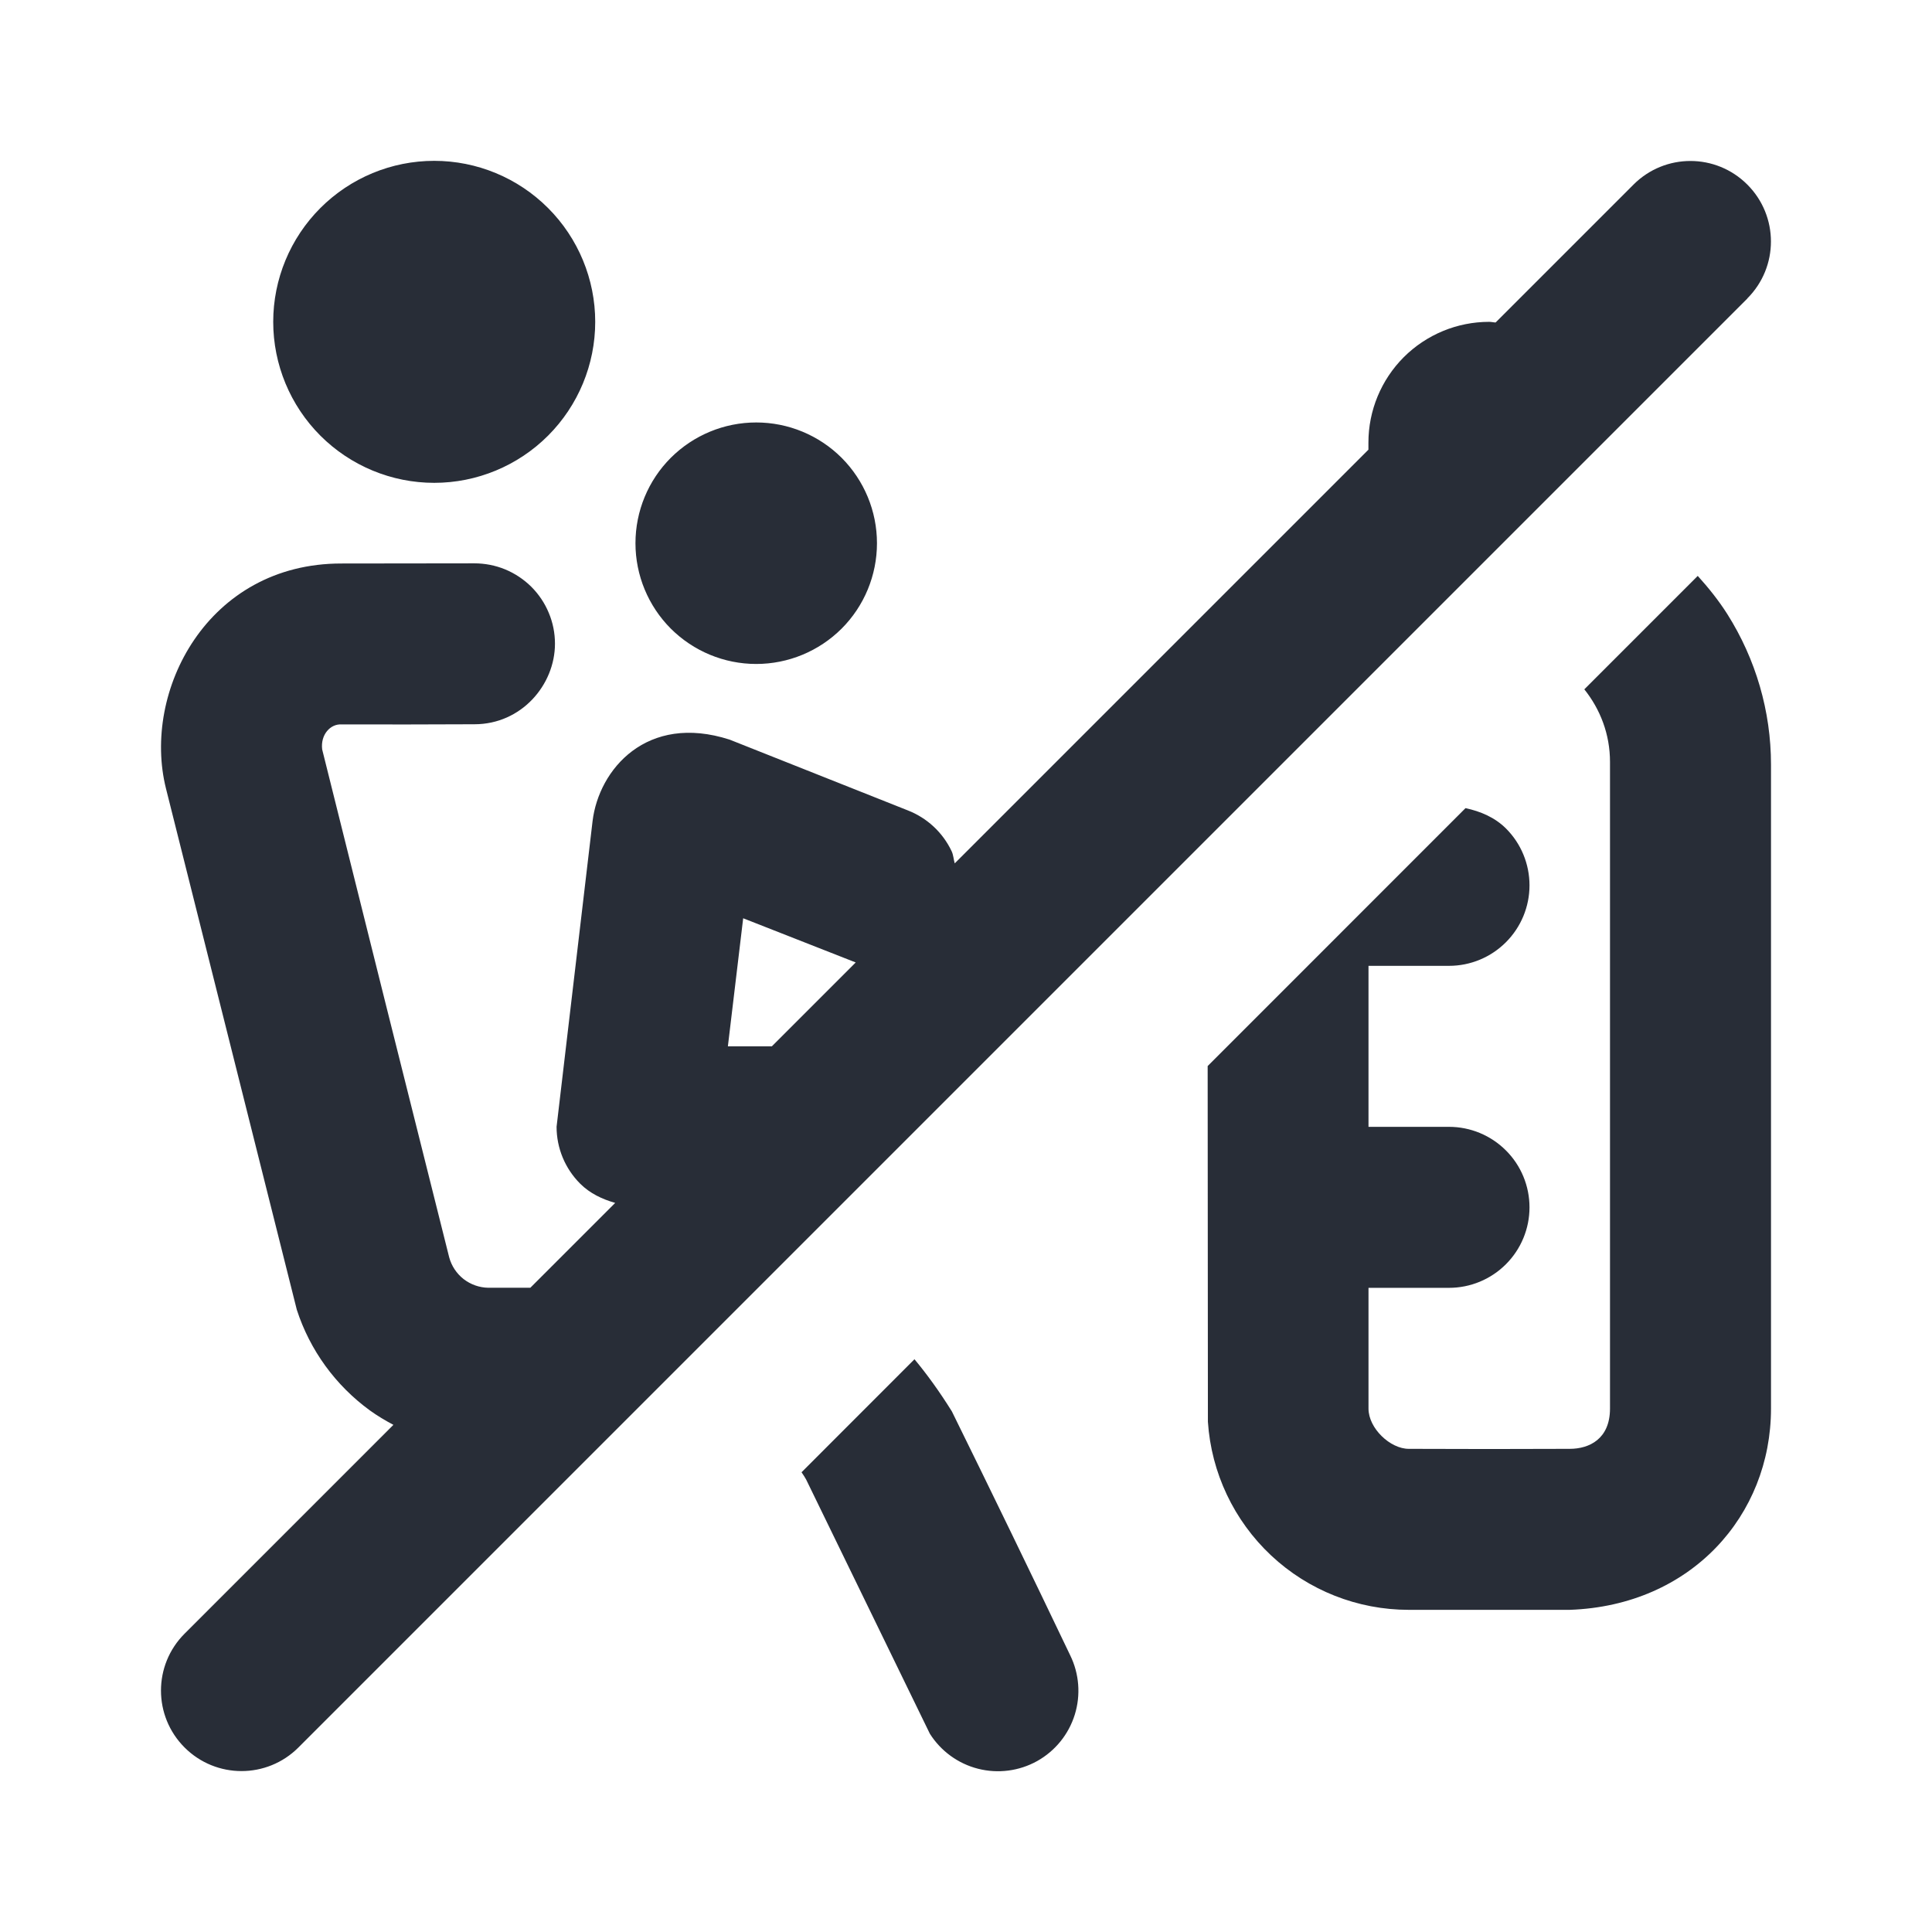 <svg width="24" height="24" viewBox="0 0 24 24" fill="none" xmlns="http://www.w3.org/2000/svg">
<g clip-path="url(#clip0_7823_54657)">
<path d="M3.98 5.412C3.605 5.037 3.394 4.528 3.394 3.998C3.394 3.468 3.605 2.959 3.98 2.584C4.355 2.209 4.863 1.998 5.394 1.998C5.925 1.998 6.433 2.209 6.808 2.584C7.183 2.959 7.394 3.468 7.394 3.998C7.394 4.528 7.183 5.037 6.808 5.412C6.433 5.787 5.924 5.998 5.394 5.998C4.864 5.998 4.355 5.787 3.98 5.412ZM9.394 8.248C9.792 8.248 10.173 8.09 10.455 7.809C10.736 7.528 10.894 7.146 10.894 6.748C10.894 6.35 10.736 5.969 10.455 5.687C10.173 5.406 9.792 5.248 9.394 5.248C8.996 5.248 8.615 5.406 8.333 5.687C8.052 5.968 7.894 6.35 7.894 6.748C7.894 7.146 8.052 7.527 8.333 7.809C8.615 8.09 8.996 8.248 9.394 8.248ZM21.09 7.154L19.681 8.563C19.878 8.81 20 9.119 20 9.465V17.498C20 17.873 19.745 17.998 19.5 17.998C18.833 18.001 18.167 18.001 17.5 17.998C17.27 17.998 17 17.743 17 17.498V15.998H18C18.265 15.998 18.519 15.893 18.707 15.705C18.895 15.517 19 15.263 19 14.998C19 14.733 18.895 14.478 18.707 14.291C18.519 14.103 18.265 13.998 18 13.998H17V11.998H18C18.265 11.998 18.519 11.893 18.707 11.705C18.895 11.517 19 11.263 19 10.998C19 10.733 18.895 10.478 18.707 10.291C18.569 10.154 18.392 10.079 18.205 10.039L15.002 13.243L15.005 17.662C15.047 18.295 15.328 18.889 15.791 19.323C16.254 19.757 16.865 19.998 17.5 19.998H19.5C21.01 19.945 22 18.823 22 17.498V9.498C22 8.836 21.811 8.188 21.457 7.628C21.349 7.458 21.224 7.302 21.09 7.154ZM11.824 17.532C11.664 17.276 11.512 17.068 11.36 16.885L9.957 18.289C9.978 18.32 9.999 18.351 10.014 18.379L11.551 21.537C11.688 21.753 11.902 21.909 12.15 21.972C12.398 22.035 12.661 22.001 12.885 21.876C13.108 21.751 13.275 21.545 13.351 21.301C13.427 21.057 13.407 20.792 13.294 20.562C12.809 19.547 12.319 18.537 11.824 17.532ZM21.707 3.708L3.707 21.708C3.512 21.903 3.256 22.001 3 22.001C2.744 22.001 2.488 21.903 2.293 21.708C1.902 21.317 1.902 20.685 2.293 20.294L4.887 17.7C4.786 17.646 4.688 17.588 4.595 17.521C4.168 17.21 3.85 16.773 3.687 16.27L2.062 9.796C1.76 8.59 2.577 6.998 4.242 7L5.892 6.998C6.023 6.998 6.153 7.023 6.275 7.073C6.396 7.123 6.507 7.197 6.6 7.289C6.693 7.382 6.767 7.492 6.817 7.613C6.868 7.734 6.894 7.864 6.894 7.996C6.894 8.509 6.476 8.997 5.894 8.997C5.344 9 4.794 9 4.244 8.999C4.104 8.99 3.98 9.126 4.002 9.309C4.526 11.413 5.052 13.516 5.58 15.619C5.609 15.726 5.672 15.821 5.759 15.889C5.847 15.957 5.954 15.995 6.065 15.997C6.24 15.997 6.414 15.997 6.588 15.997L7.642 14.943C7.481 14.897 7.328 14.825 7.207 14.704C7.019 14.516 6.914 14.262 6.914 13.997L7.361 10.201C7.438 9.558 8.035 8.856 9.064 9.188L11.277 10.067C11.516 10.16 11.711 10.341 11.821 10.573C11.844 10.621 11.845 10.674 11.86 10.725L16.999 5.586V5.498C16.999 5.1 17.157 4.719 17.438 4.437C17.72 4.156 18.101 3.998 18.499 3.998C18.526 3.998 18.552 4.005 18.579 4.006L20.292 2.293C20.683 1.902 21.315 1.902 21.706 2.293C22.097 2.684 22.097 3.316 21.706 3.707L21.707 3.708ZM9.588 12.998L10.63 11.956L9.232 11.407L9.042 12.998H9.588Z" fill="#282D37"/>
</g>
<defs>
<clipPath id="clip0_7823_54657">
<rect width="24" height="24" fill="white"/>
</clipPath>
</defs>
</svg>
